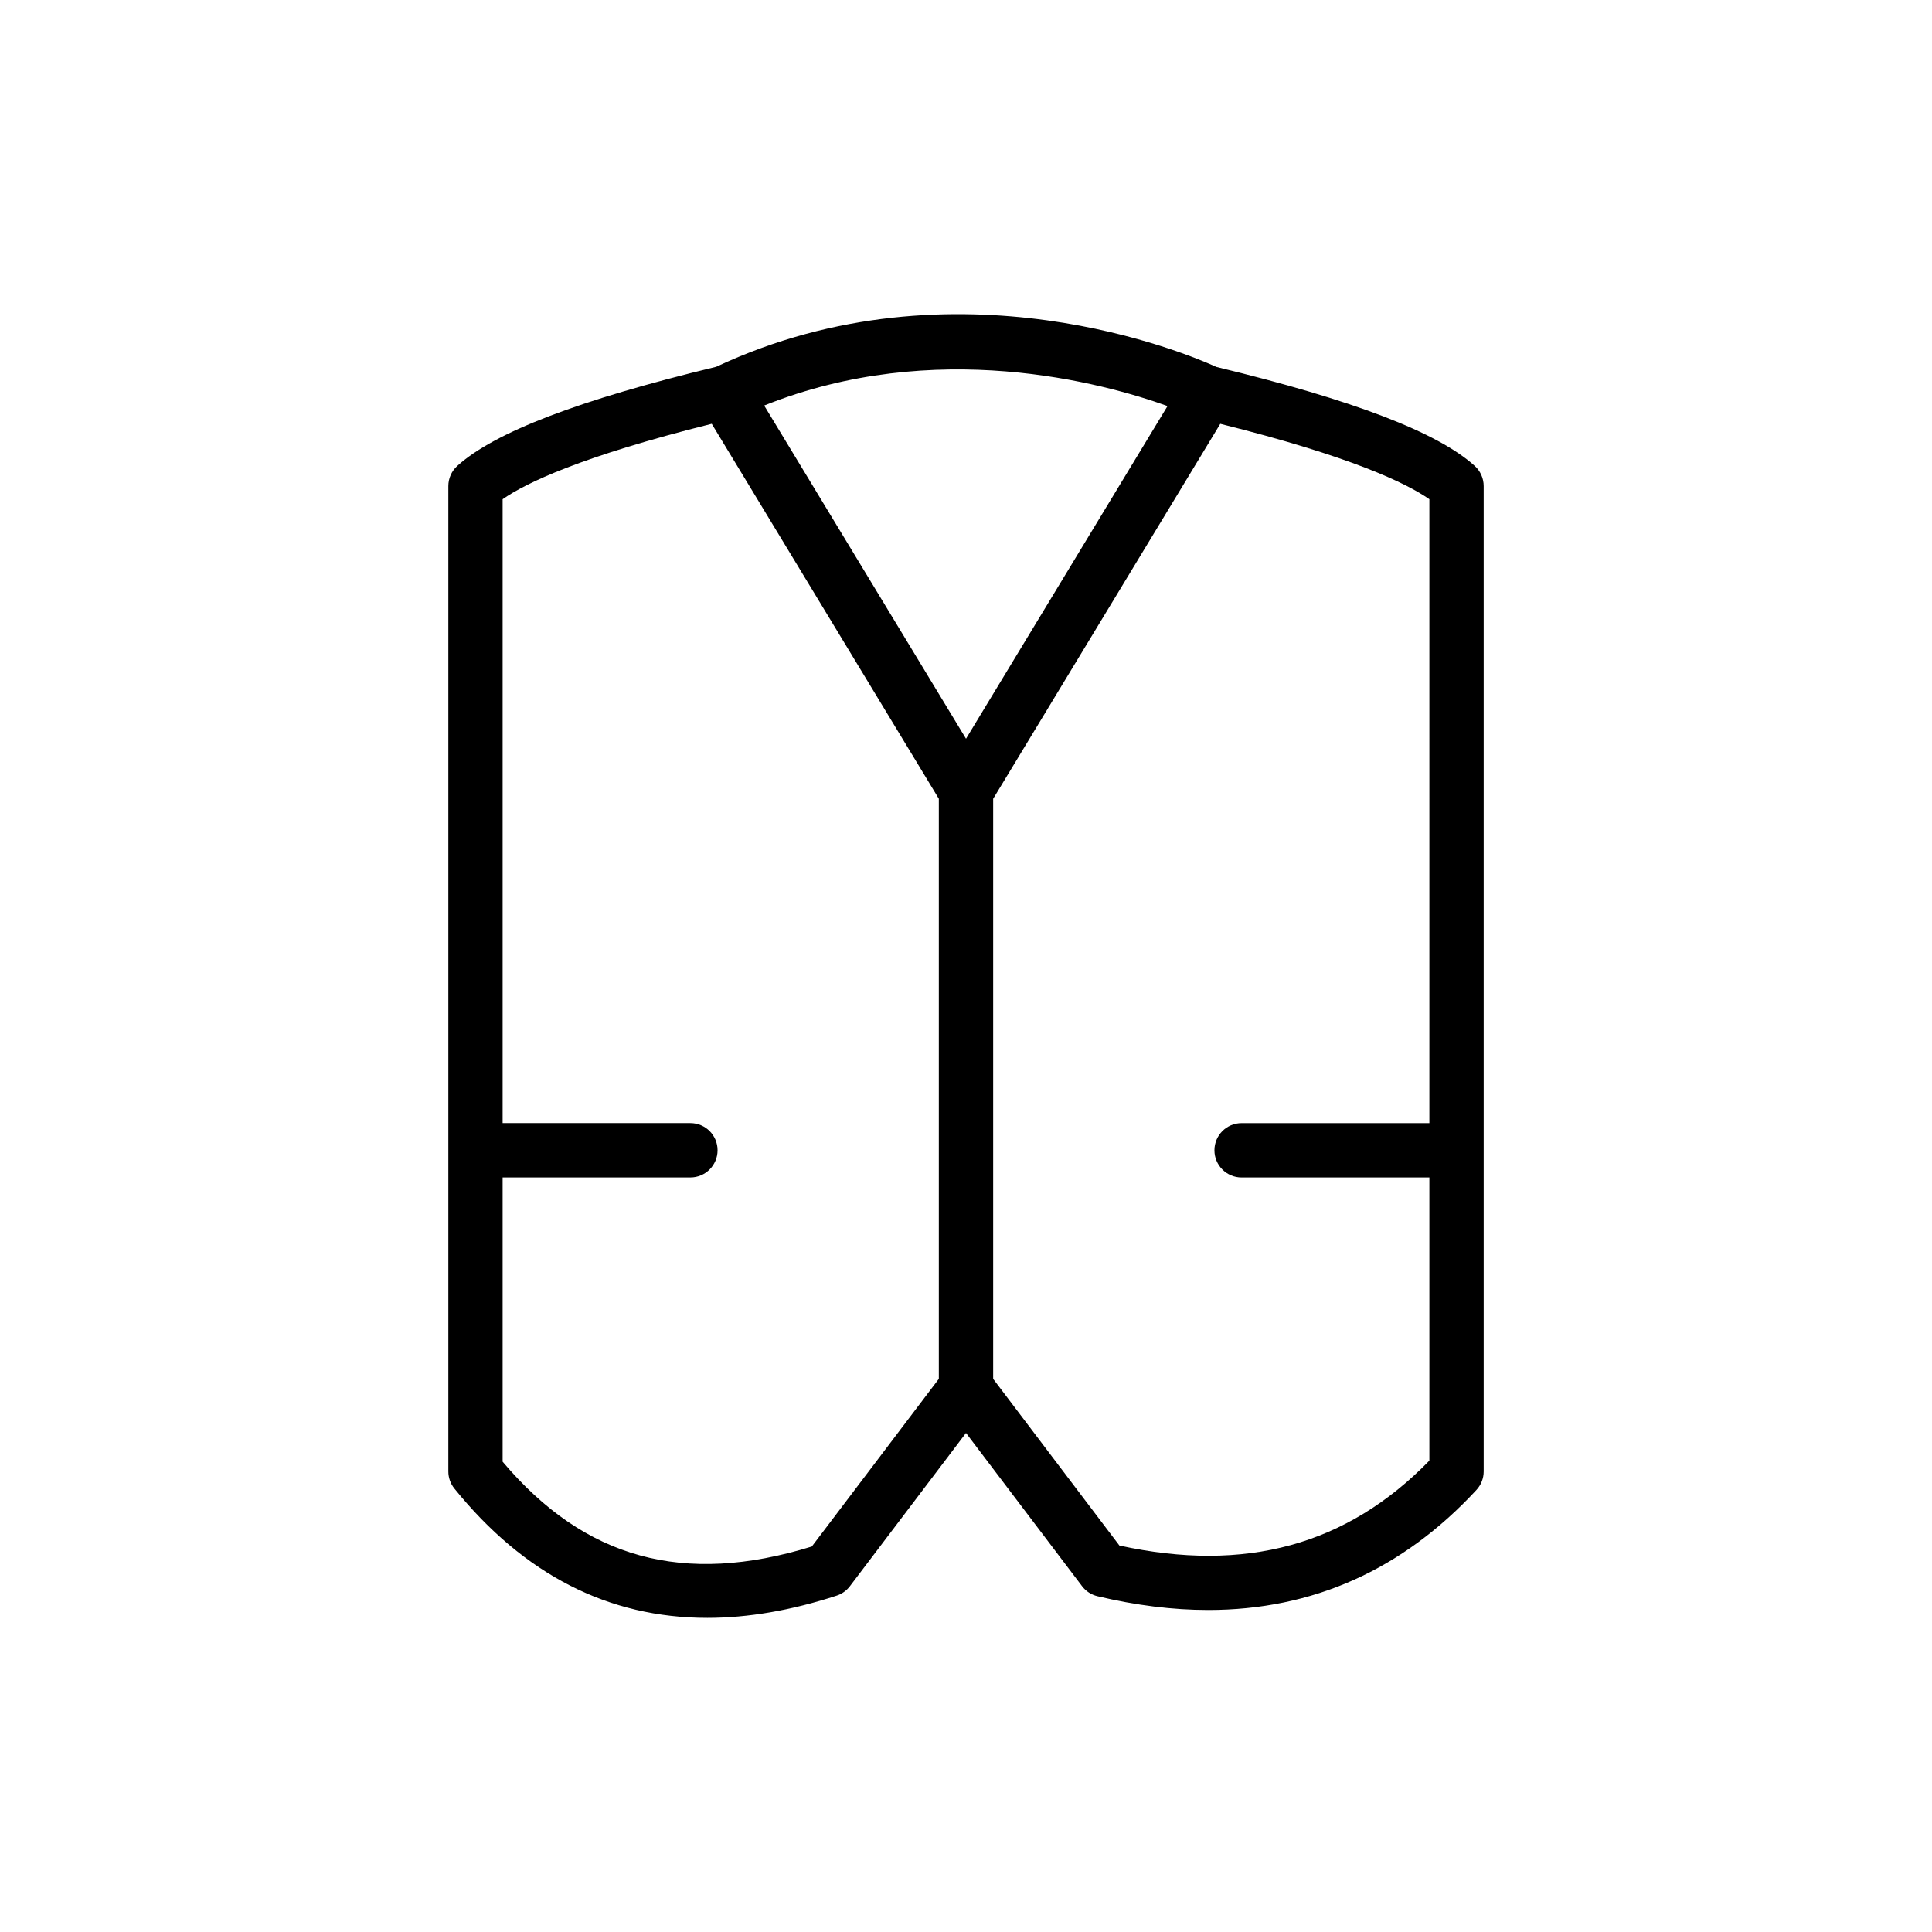 <?xml version="1.0" encoding="UTF-8"?>
<!-- Uploaded to: ICON Repo, www.svgrepo.com, Generator: ICON Repo Mixer Tools -->
<svg fill="#000000" width="800px" height="800px" version="1.1" viewBox="144 144 512 512" xmlns="http://www.w3.org/2000/svg">
 <path d="m331.42 572.75c10.809 0 22.258-1.965 34.312-5.894 1.391-0.453 2.613-1.324 3.5-2.496l30.766-40.605 30.766 40.605c1.004 1.328 2.445 2.266 4.07 2.652 10.211 2.434 19.996 3.648 29.344 3.648 27.688 0 51.512-10.645 71.102-31.82 1.23-1.332 1.91-3.074 1.91-4.887v-261.14c0-2.031-0.859-3.973-2.367-5.336-9.816-8.898-32.238-17.48-68.461-26.23-6.809-3.117-68.918-29.844-132.57-0.039-36.312 8.766-58.781 17.359-68.613 26.27-1.512 1.363-2.367 3.305-2.367 5.336v261.14c0 1.645 0.562 3.242 1.602 4.523 18.438 22.82 40.879 34.273 67.012 34.273zm191.38-131.11h-49.762c-3.977 0-7.199 3.223-7.199 7.199 0 3.977 3.219 7.199 7.199 7.199h49.762v75.047c-21.852 22.418-48.777 29.789-82.145 22.496l-33.457-44.16v-153.74l60.188-99.363c34.672 8.652 49.277 15.703 55.414 19.98zm-69.395-190.03-53.402 88.164-53.488-88.301c45.305-18.152 89.746-6.027 106.89 0.137zm-120.79 4.703 60.184 99.363v153.74l-33.66 44.426c-33.996 10.469-60.152 3.301-81.938-22.477v-75.332h49.762c3.977 0 7.199-3.223 7.199-7.199 0-3.977-3.219-7.199-7.199-7.199h-49.762v-165.34c6.137-4.277 20.738-11.328 55.414-19.98z"/>
</svg>
